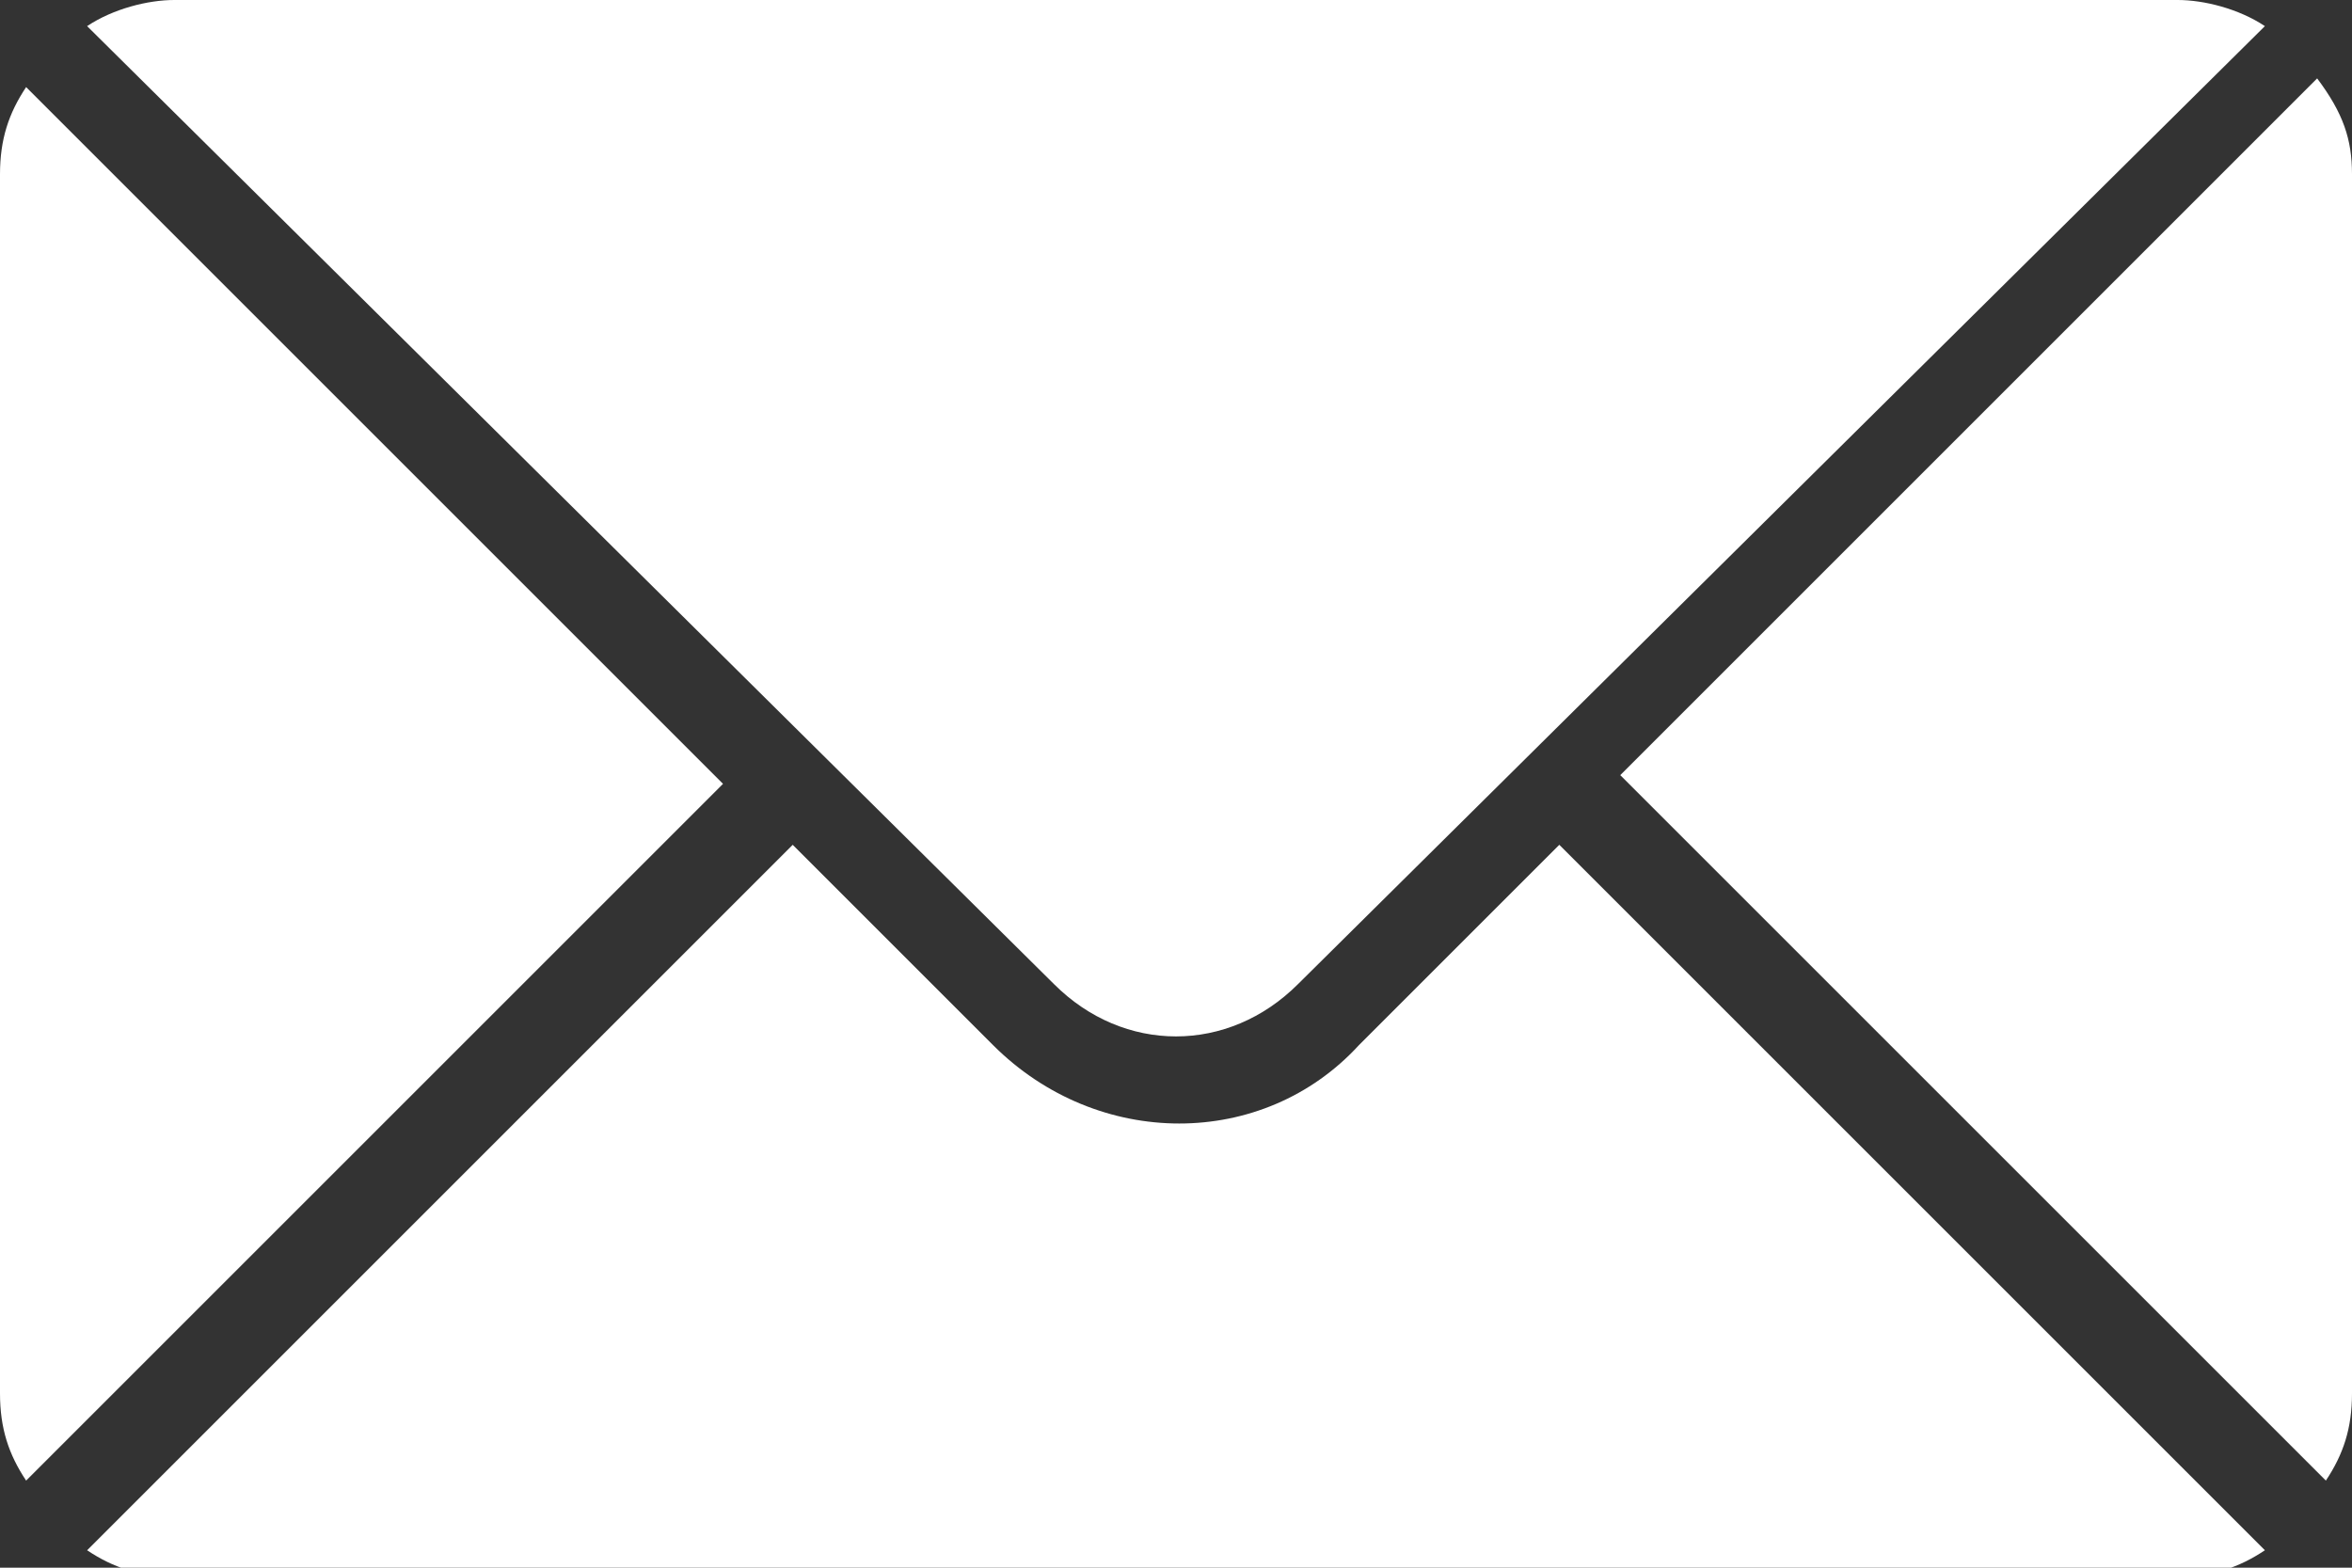 <?xml version="1.0" encoding="utf-8"?>
<!-- Generator: Adobe Illustrator 21.0.0, SVG Export Plug-In . SVG Version: 6.00 Build 0)  -->
<svg version="1.1" id="图层_1" xmlns="http://www.w3.org/2000/svg" xmlns:xlink="http://www.w3.org/1999/xlink" x="0px" y="0px"
	 viewBox="0 0 27 18" style="enable-background:new 0 0 27 18;" xml:space="preserve">
<rect x="0" y="0" width="27" height="18" fill="#333333" stroke="none"/>
<style type="text/css">
	.st0{fill:#FFFFFF;}
</style>
<path id="矩形_47" class="st0" d="M9.1,9.7l2.3,2.3c1.2,1.2,3.1,1.2,4.2,0l2.3-2.3l8.1,8.1c-0.3,0.2-0.6,0.3-1,0.3H2
	c-0.4,0-0.7-0.1-1-0.3L9.1,9.7z M27,16c0,0.4-0.1,0.7-0.3,1l-8.1-8.1l8-8C26.9,1.3,27,1.6,27,2V16z M25,0c0.3,0,0.7,0.1,1,0.3
	l-11.1,11c-0.8,0.8-2,0.8-2.8,0L1,0.3C1.3,0.1,1.7,0,2,0H25z M0.3,17C0.1,16.7,0,16.4,0,16V2c0-0.4,0.1-0.7,0.3-1l8,8L0.3,17z"/>
</svg>
